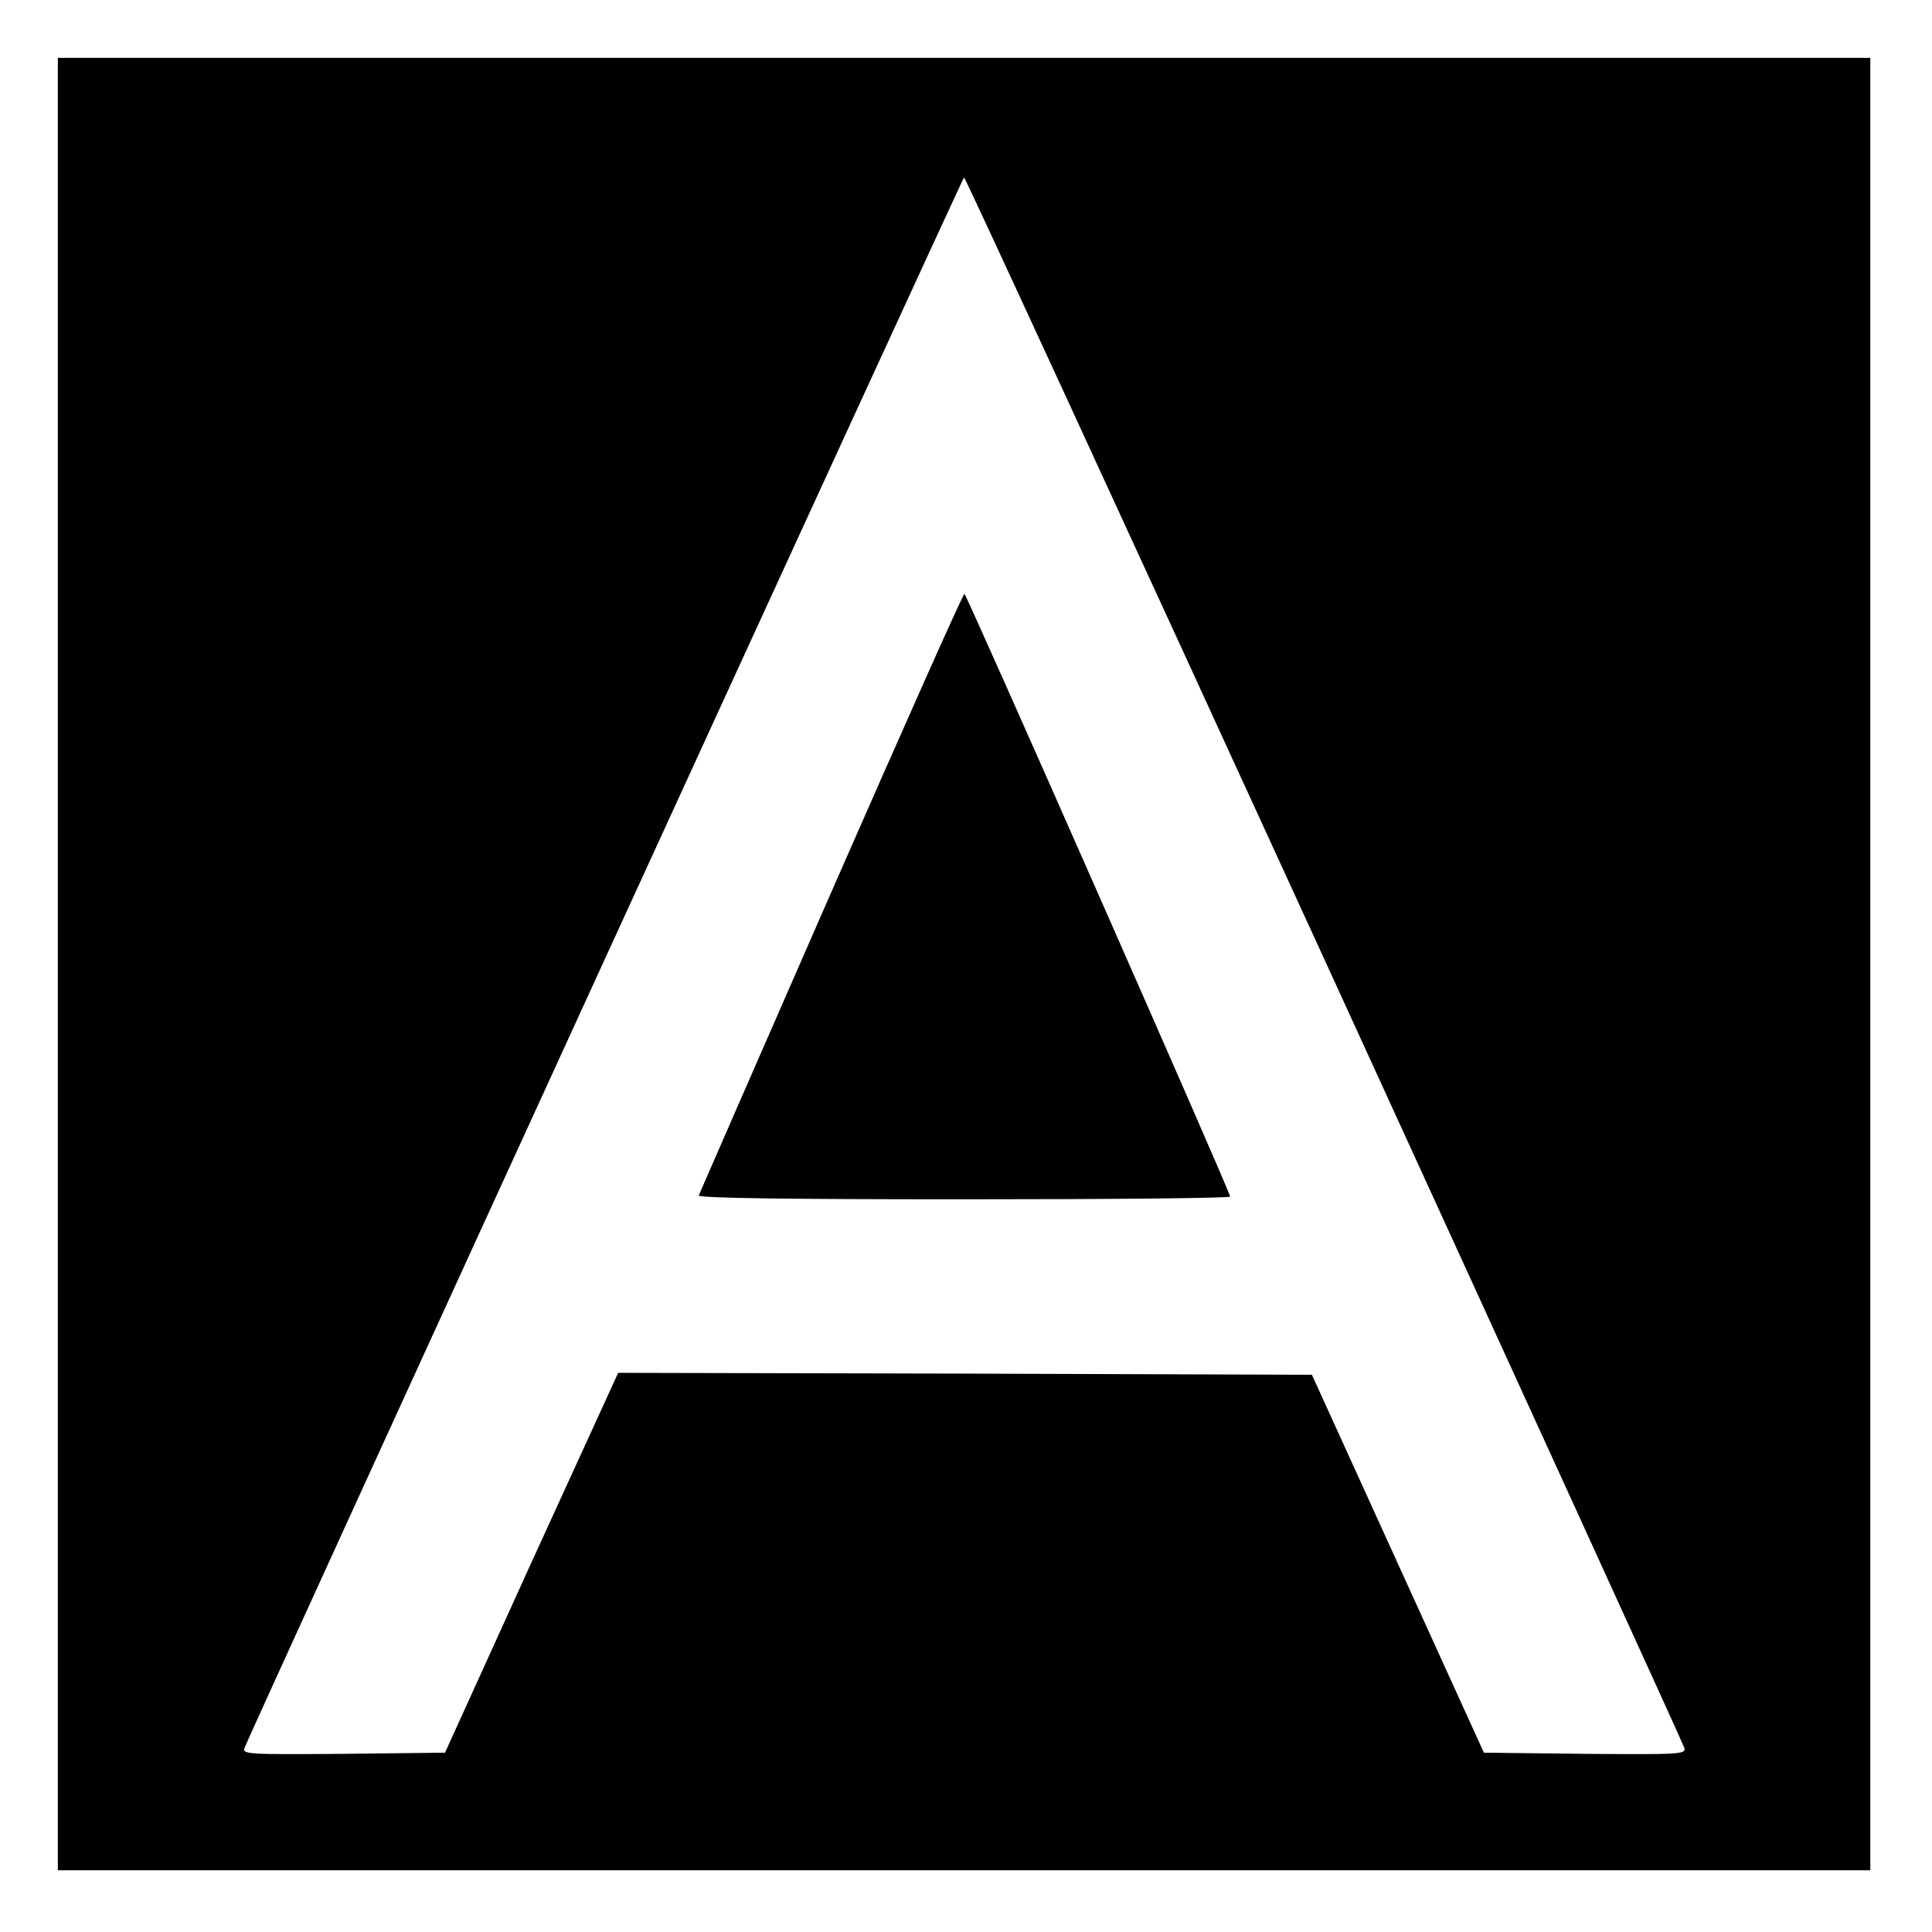 <?xml version="1.0" standalone="no"?>
<!DOCTYPE svg PUBLIC "-//W3C//DTD SVG 20010904//EN"
 "http://www.w3.org/TR/2001/REC-SVG-20010904/DTD/svg10.dtd">
<svg version="1.0" xmlns="http://www.w3.org/2000/svg"
 width="501pt" height="501pt" viewBox="0 0 501 501"
 preserveAspectRatio="xMidYMid meet">
<g transform="translate(0,501) scale(0.1,-0.1)"
fill="#000000" stroke="none">
<path d="M150 2510 l0 -2350 2350 0 2350 0 0 2350 0 2350 -2350 0 -2350 0 0
-2350z m3284 13 c511 -1116 931 -2036 934 -2046 4 -16 -11 -17 -258 -15 l-262
3 -223 490 -223 490 -900 3 -899 2 -225 -492 -224 -493 -263 -3 c-248 -2 -263
-1 -257 15 17 46 1862 4072 1866 4073 3 0 423 -912 934 -2027z"/>
<path d="M2155 2695 c-187 -427 -341 -780 -343 -785 -2 -7 239 -10 687 -10
380 0 691 3 691 7 0 12 -684 1563 -689 1563 -4 0 -159 -349 -346 -775z"/>
</g>
</svg>
